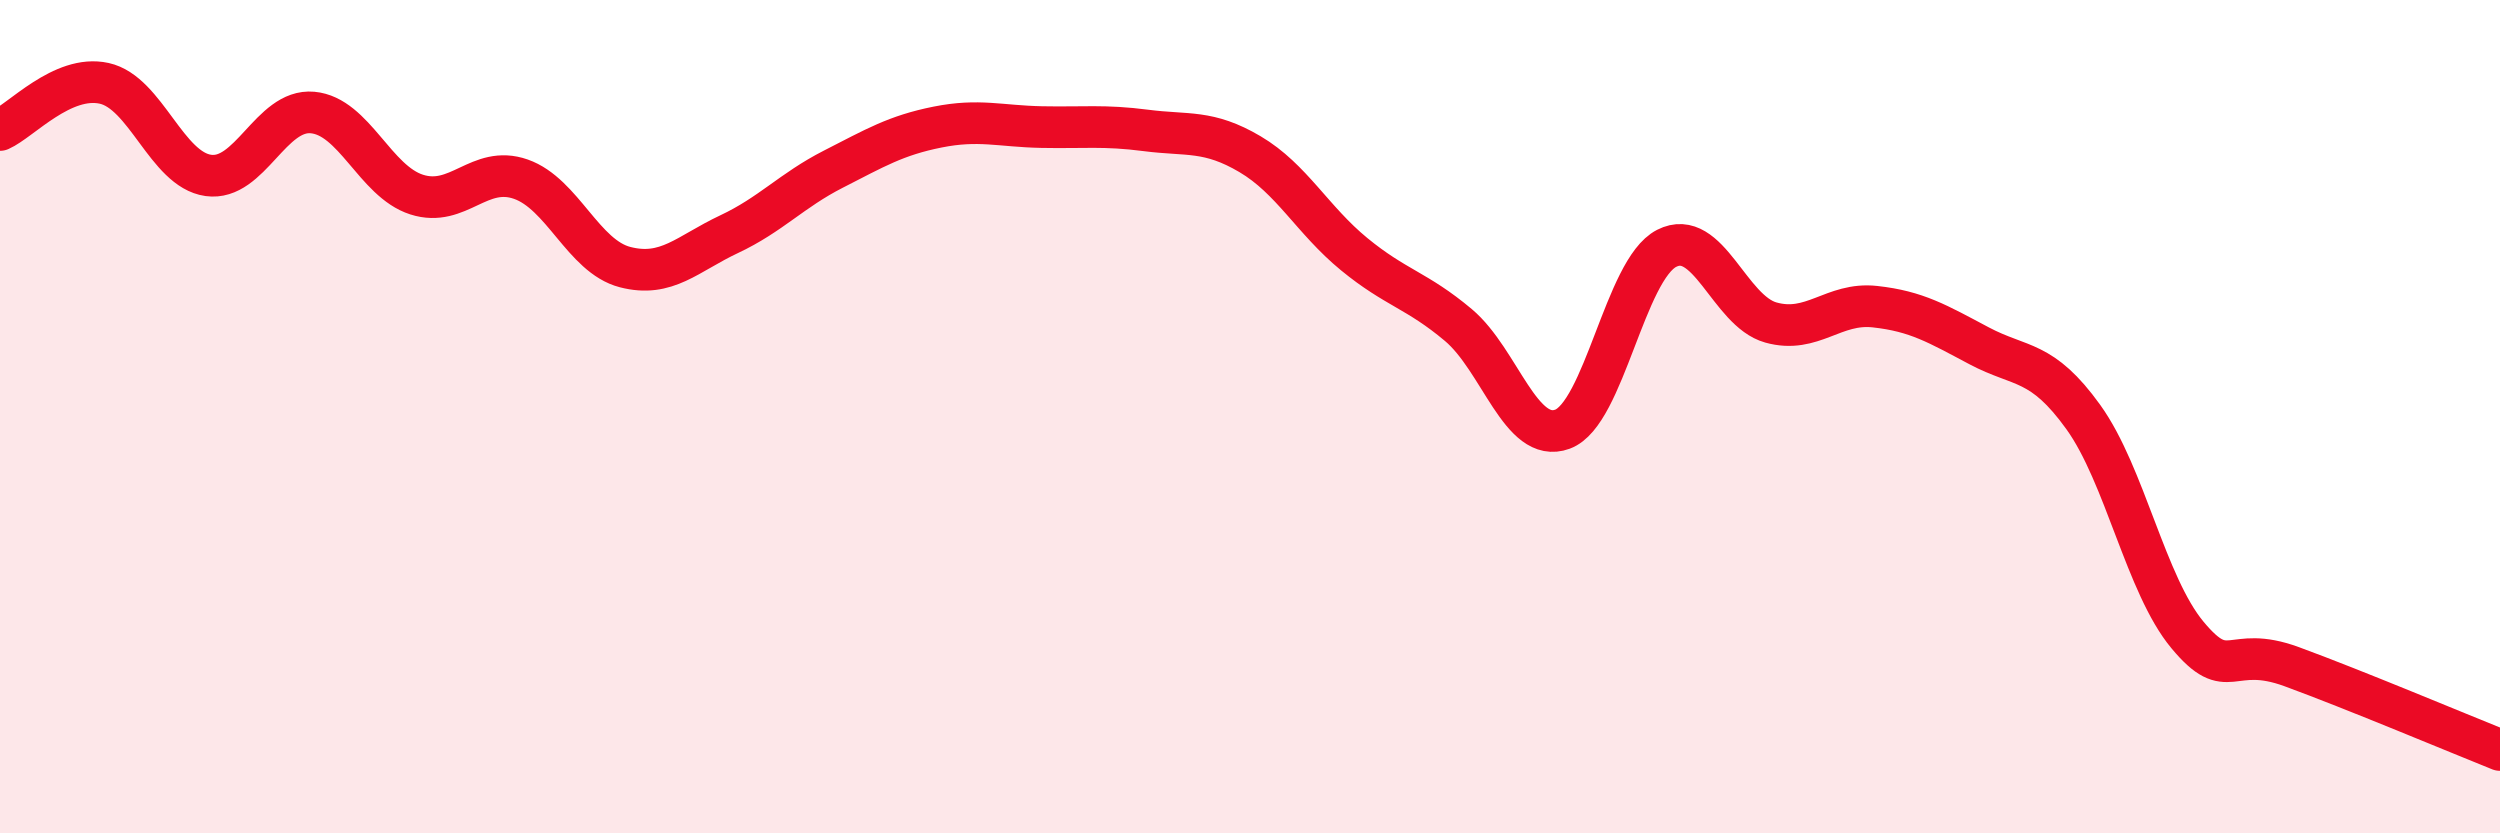 
    <svg width="60" height="20" viewBox="0 0 60 20" xmlns="http://www.w3.org/2000/svg">
      <path
        d="M 0,3.12 C 0.5,2.9 1.5,1.78 2.5,2 C 3.5,2.22 4,4.07 5,4.21 C 6,4.35 6.5,2.61 7.5,2.7 C 8.5,2.79 9,4.35 10,4.67 C 11,4.99 11.5,3.95 12.5,4.3 C 13.5,4.65 14,6.15 15,6.41 C 16,6.67 16.5,6.09 17.5,5.62 C 18.5,5.15 19,4.57 20,4.06 C 21,3.55 21.5,3.25 22.5,3.05 C 23.5,2.85 24,3.03 25,3.05 C 26,3.07 26.5,3 27.5,3.13 C 28.5,3.26 29,3.11 30,3.7 C 31,4.29 31.5,5.28 32.5,6.1 C 33.5,6.92 34,6.96 35,7.8 C 36,8.64 36.5,10.67 37.5,10.3 C 38.5,9.93 39,6.47 40,5.96 C 41,5.45 41.5,7.46 42.5,7.74 C 43.5,8.02 44,7.25 45,7.36 C 46,7.47 46.5,7.77 47.5,8.3 C 48.5,8.83 49,8.62 50,10.01 C 51,11.4 51.5,14.04 52.5,15.24 C 53.5,16.44 53.5,15.45 55,16 C 56.5,16.55 59,17.6 60,18L60 20L0 20Z"
        fill="#EB0A25"
        opacity="0.1"
        stroke-linecap="round"
        stroke-linejoin="round"
      />
      <path
        d="M 0,3.12 C 0.5,2.9 1.5,1.78 2.5,2 C 3.5,2.22 4,4.07 5,4.21 C 6,4.35 6.5,2.61 7.5,2.7 C 8.5,2.79 9,4.35 10,4.67 C 11,4.99 11.5,3.95 12.5,4.3 C 13.5,4.65 14,6.15 15,6.41 C 16,6.67 16.5,6.09 17.5,5.62 C 18.5,5.15 19,4.57 20,4.06 C 21,3.55 21.5,3.25 22.5,3.05 C 23.5,2.85 24,3.03 25,3.05 C 26,3.07 26.5,3 27.5,3.13 C 28.5,3.26 29,3.11 30,3.7 C 31,4.29 31.5,5.28 32.5,6.1 C 33.5,6.92 34,6.96 35,7.8 C 36,8.64 36.5,10.67 37.5,10.3 C 38.5,9.93 39,6.47 40,5.96 C 41,5.45 41.5,7.46 42.5,7.74 C 43.5,8.02 44,7.25 45,7.36 C 46,7.47 46.5,7.77 47.5,8.3 C 48.5,8.83 49,8.62 50,10.01 C 51,11.4 51.5,14.04 52.5,15.24 C 53.5,16.44 53.5,15.45 55,16 C 56.5,16.55 59,17.6 60,18"
        stroke="#EB0A25"
        stroke-width="1"
        fill="none"
        stroke-linecap="round"
        stroke-linejoin="round"
      />
    </svg>
  